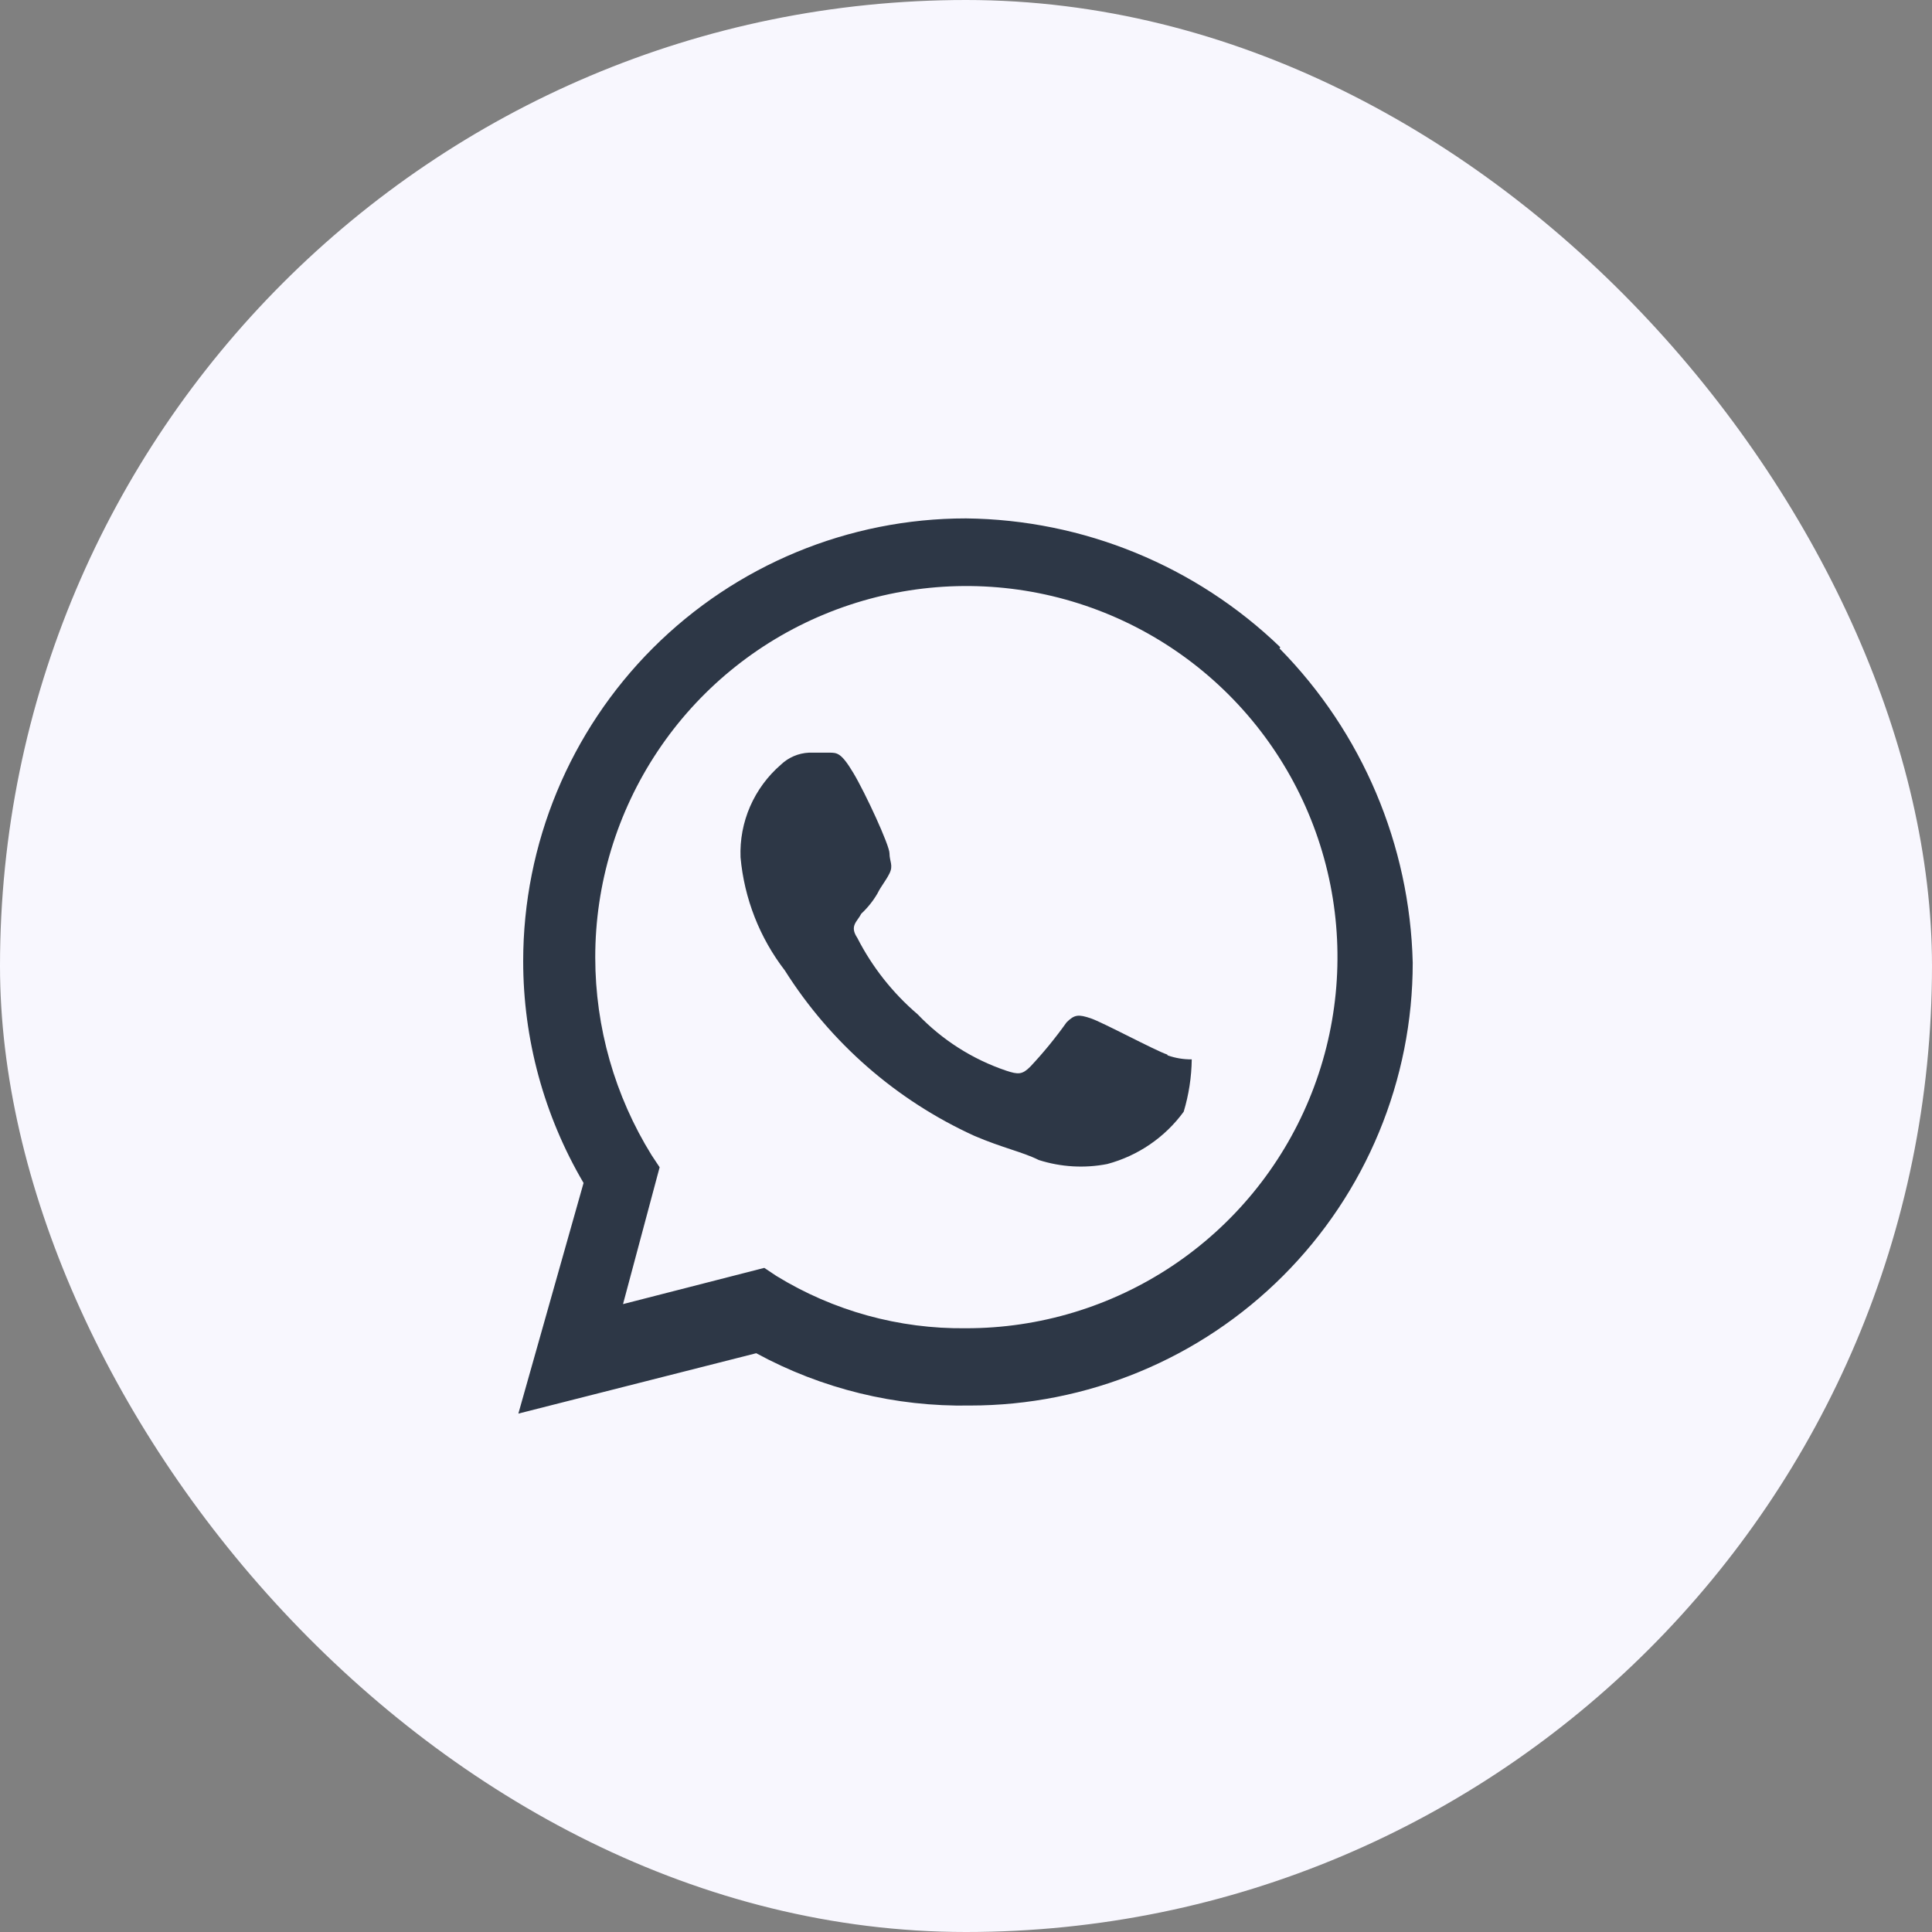 <?xml version="1.0" encoding="UTF-8"?> <svg xmlns="http://www.w3.org/2000/svg" width="40" height="40" viewBox="0 0 40 40" fill="none"><rect x="0" y="0" width="40" height="40" fill="#808080" stroke="none"/><rect width="40" height="40" rx="20" fill="#F8F7FE"></rect><g clip-path="url(#clip0_352_2037)"><path d="M24.166 21.833C23.916 21.75 22.832 21.167 22.582 21.083C22.332 21 22.249 21 22.082 21.167C21.853 21.488 21.603 21.795 21.332 22.083C21.166 22.25 21.082 22.25 20.832 22.167C20.136 21.932 19.507 21.532 18.999 21C18.482 20.559 18.058 20.021 17.749 19.417C17.582 19.167 17.749 19.083 17.832 18.917C17.963 18.795 18.076 18.654 18.166 18.5C18.249 18.333 18.332 18.25 18.416 18.083C18.499 17.917 18.416 17.833 18.416 17.667C18.416 17.5 17.916 16.417 17.666 16C17.416 15.583 17.332 15.583 17.166 15.583H16.749C16.531 15.593 16.323 15.682 16.166 15.833C15.892 16.07 15.675 16.365 15.53 16.697C15.386 17.028 15.318 17.388 15.332 17.75C15.409 18.602 15.727 19.414 16.249 20.092C17.196 21.591 18.56 22.782 20.174 23.517C20.757 23.767 21.174 23.85 21.507 24.017C21.965 24.163 22.452 24.192 22.924 24.1C23.56 23.93 24.119 23.548 24.507 23.017C24.613 22.665 24.669 22.3 24.674 21.933C24.504 21.935 24.335 21.907 24.174 21.85L24.166 21.833ZM19.999 27.5C18.615 27.517 17.254 27.141 16.074 26.417L15.824 26.25L12.899 27L13.657 24.167L13.491 23.917C12.729 22.688 12.325 21.271 12.324 19.825C12.322 18.305 12.772 16.818 13.616 15.553C14.459 14.288 15.659 13.302 17.063 12.72C18.468 12.137 20.013 11.984 21.504 12.28C22.995 12.577 24.365 13.309 25.44 14.384C26.515 15.459 27.247 16.828 27.544 18.32C27.84 19.811 27.687 21.356 27.104 22.761C26.522 24.165 25.536 25.365 24.271 26.209C23.006 27.052 21.519 27.502 19.999 27.5ZM26.507 13.4C24.758 11.713 22.429 10.759 19.999 10.733C17.568 10.733 15.236 11.699 13.517 13.418C11.798 15.137 10.832 17.469 10.832 19.9C10.832 21.515 11.264 23.1 12.082 24.492L10.732 29.267L15.657 28.017C17.014 28.755 18.538 29.128 20.082 29.1C21.286 29.1 22.478 28.863 23.59 28.402C24.703 27.942 25.713 27.266 26.564 26.415C27.415 25.564 28.091 24.553 28.551 23.441C29.012 22.329 29.249 21.137 29.249 19.933C29.19 17.492 28.204 15.165 26.491 13.425" fill="#2D3746"></path></g><defs><clipPath id="clip0_352_2037"><rect width="20" height="20" fill="white" transform="translate(10 10)"></rect></clipPath></defs></svg> 